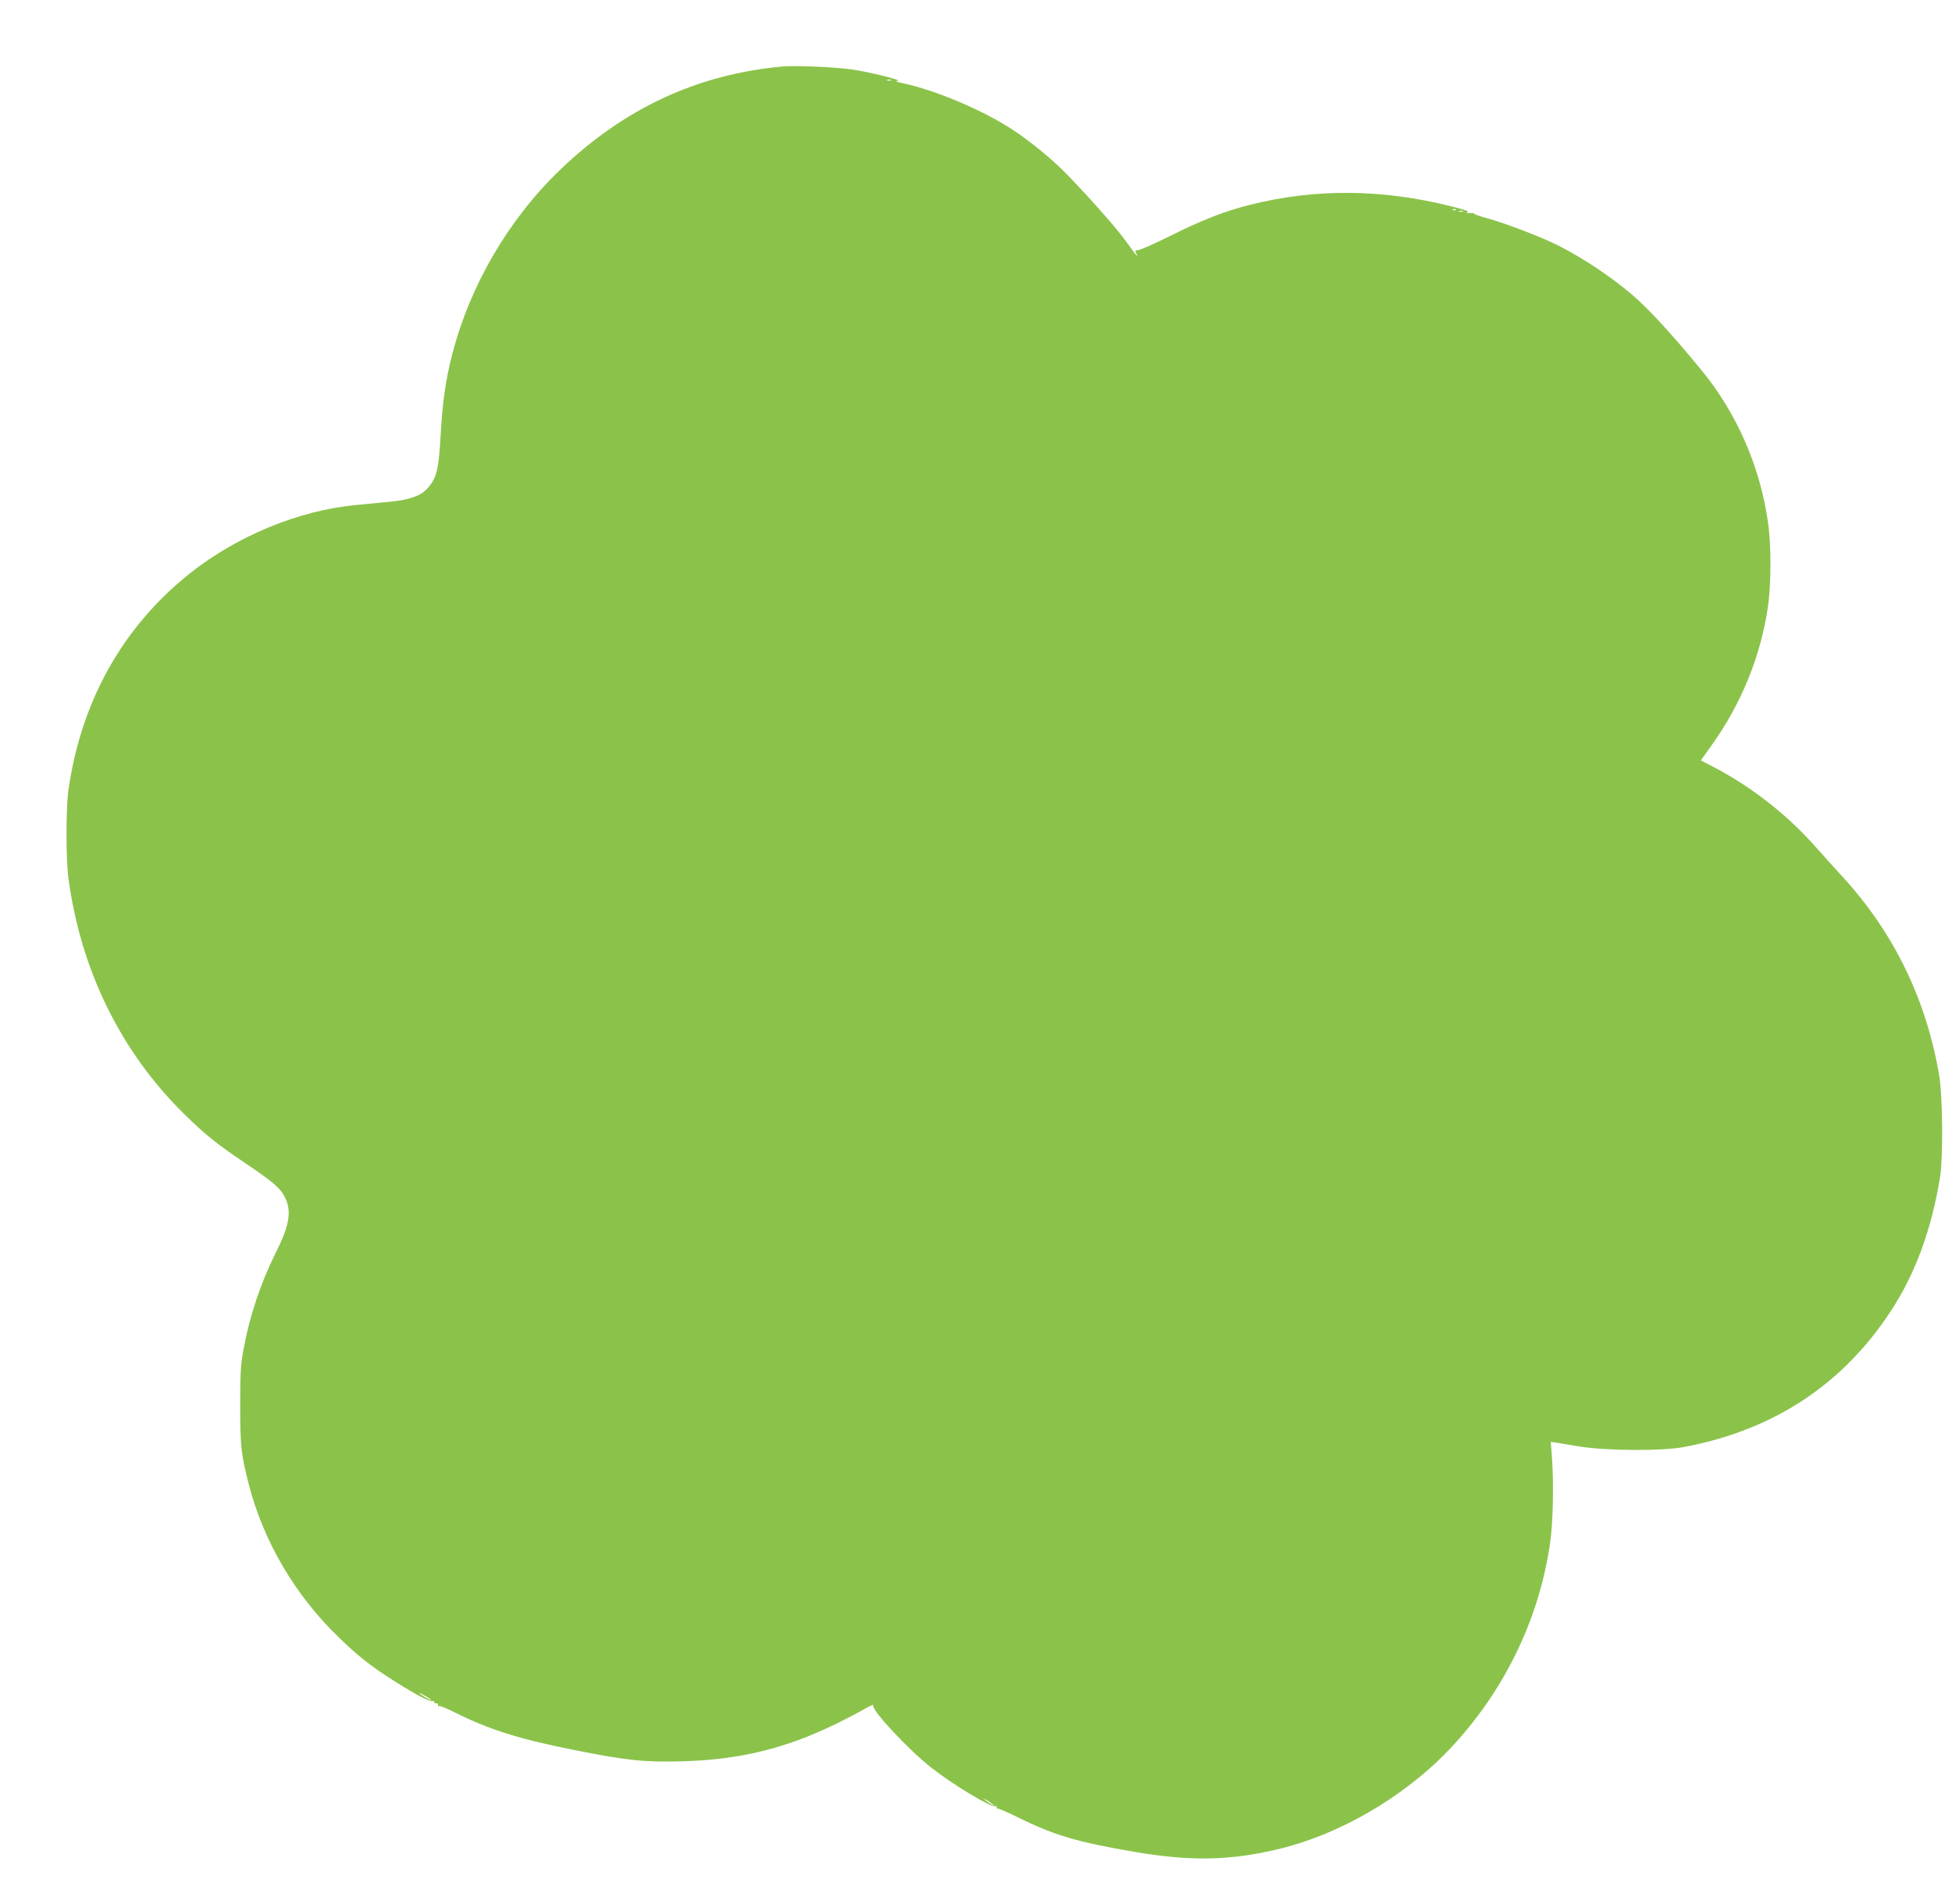 <?xml version="1.0" standalone="no"?>
<!DOCTYPE svg PUBLIC "-//W3C//DTD SVG 20010904//EN"
 "http://www.w3.org/TR/2001/REC-SVG-20010904/DTD/svg10.dtd">
<svg version="1.0" xmlns="http://www.w3.org/2000/svg"
 width="1280pt" height="1248pt" viewBox="0 0 1280 1248"
 preserveAspectRatio="xMidYMid meet">
<g transform="translate(0,1248) scale(0.1,-0.1)"
fill="#8bc34a" stroke="none">
<path d="M5130 12044 c-558 -51 -1039 -275 -1459 -679 -337 -324 -590 -758
-706 -1209 -43 -170 -62 -300 -75 -518 -13 -243 -27 -296 -93 -366 -43 -45
-121 -71 -246 -82 -58 -6 -157 -15 -218 -21 -375 -35 -784 -205 -1093 -452
-439 -352 -710 -838 -792 -1422 -16 -117 -16 -453 1 -575 81 -601 343 -1134
757 -1542 142 -139 215 -198 409 -328 181 -122 229 -164 258 -229 39 -88 23
-178 -61 -346 -102 -204 -174 -418 -215 -640 -19 -104 -22 -154 -22 -370 0
-267 6 -318 55 -511 97 -380 306 -735 597 -1014 127 -123 216 -192 371 -289
137 -86 222 -130 241 -123 8 2 11 0 7 -6 -3 -5 2 -9 12 -8 9 0 16 -5 14 -12
-1 -8 2 -11 7 -7 6 3 51 -15 100 -40 227 -114 427 -177 796 -250 337 -67 453
-79 699 -72 373 10 674 83 1001 242 72 35 159 80 194 101 35 20 61 32 57 25
-17 -27 232 -294 385 -413 148 -115 390 -260 418 -250 8 2 11 0 7 -6 -3 -5 0
-9 7 -9 6 1 68 -26 137 -60 231 -114 386 -160 755 -223 360 -62 618 -59 925
12 411 93 842 342 1143 658 359 377 593 858 663 1365 18 134 23 384 11 546
l-8 106 23 -3 c13 -2 84 -14 158 -26 181 -30 543 -32 690 -5 585 109 1041 407
1357 889 162 246 269 536 325 883 20 125 17 524 -5 658 -84 503 -298 943 -638
1313 -46 50 -122 134 -169 187 -180 206 -419 395 -661 522 l-96 50 68 95 c198
275 328 596 373 919 20 144 21 398 0 542 -50 363 -202 714 -431 995 -169 207
-324 379 -428 473 -138 125 -343 264 -520 353 -105 53 -337 142 -452 174 -56
15 -100 30 -98 34 2 3 -10 5 -28 3 -23 -2 -27 -1 -13 5 13 6 -18 17 -110 40
-454 114 -893 117 -1322 8 -165 -42 -306 -97 -513 -200 -107 -53 -204 -96
-217 -96 -20 0 -21 -2 -11 -22 18 -35 3 -18 -66 78 -64 88 -215 260 -375 427
-99 104 -247 226 -375 310 -196 127 -496 254 -713 301 -45 10 -57 15 -37 16
42 2 -174 56 -301 75 -104 15 -370 27 -454 19z m713 -91 c-7 -2 -19 -2 -25 0
-7 3 -2 5 12 5 14 0 19 -2 13 -5z m3704 -849 c-3 -3 -12 -4 -19 -1 -8 3 -5 6
6 6 11 1 17 -2 13 -5z m46 -11 c-7 -2 -19 -2 -25 0 -7 3 -2 5 12 5 14 0 19 -2
13 -5z m-6768 -9756 c16 -15 -48 20 -70 38 -11 9 -2 7 20 -6 22 -12 45 -26 50
-32z m3680 -682 l20 -16 -20 10 c-11 5 -29 17 -40 26 l-20 16 20 -10 c11 -5
29 -17 40 -26z"/>
</g>
</svg>
